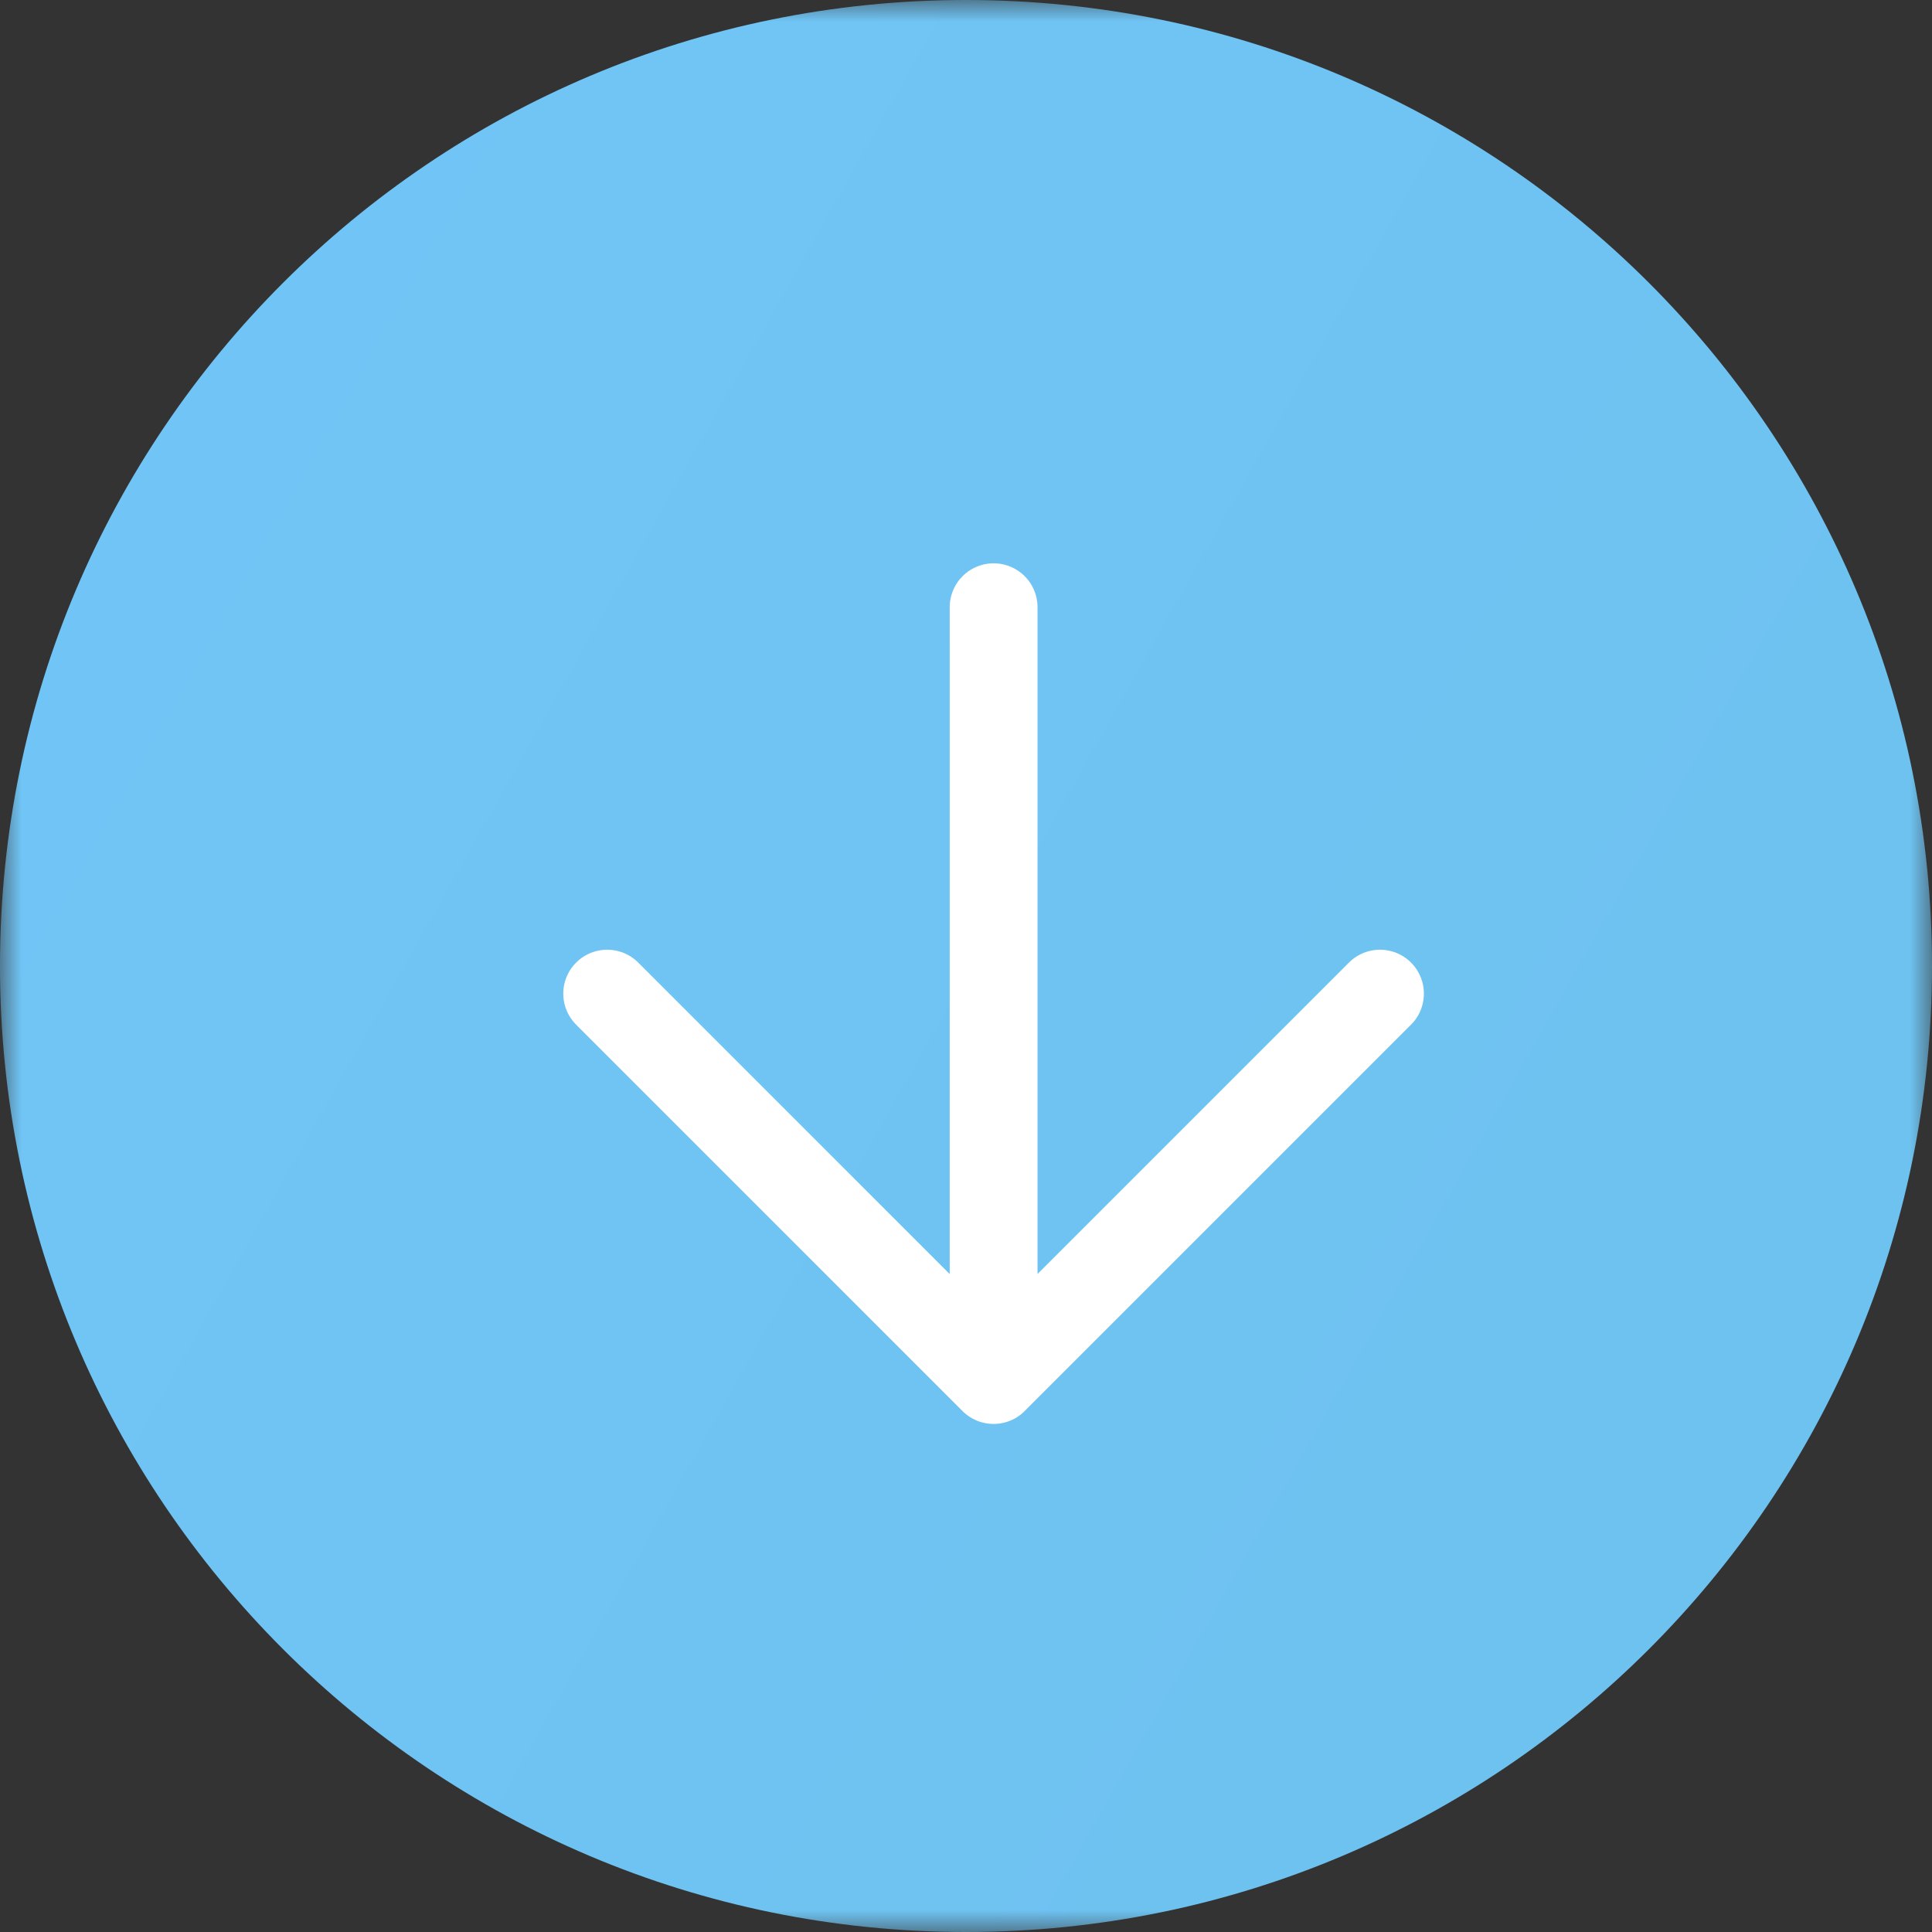<?xml version="1.0" encoding="UTF-8"?> <svg xmlns="http://www.w3.org/2000/svg" width="44" height="44" fill="none"><rect width="100%" height="100%" fill="#333333" stroke="none"/><g clip-path="url(#a)"><mask id="b" style="mask-type:luminance" maskUnits="userSpaceOnUse" x="0" y="0" width="44" height="44"><path d="M44 0H0v44h44V0z" fill="#fff"></path></mask><g mask="url(#b)"><path d="M22 44c12.15 0 22-9.85 22-22S34.15 0 22 0 0 9.85 0 22s9.85 22 22 22z" fill="url(#c)"></path><path d="M22.629 13.829v17.6M31.428 22.629l-8.8 8.8-8.8-8.8" stroke="#fff" stroke-width="2" stroke-linecap="round" stroke-linejoin="round"></path></g></g><defs><linearGradient id="c" x1="4.041" y1="-3.143" x2="101.918" y2="52.082" gradientUnits="userSpaceOnUse"><stop stop-color="#71C6F7"></stop><stop offset="1" stop-color="#6ABCE5"></stop></linearGradient><clipPath id="a"><path fill="#fff" d="M0 0h44v44H0z"></path></clipPath></defs></svg> 